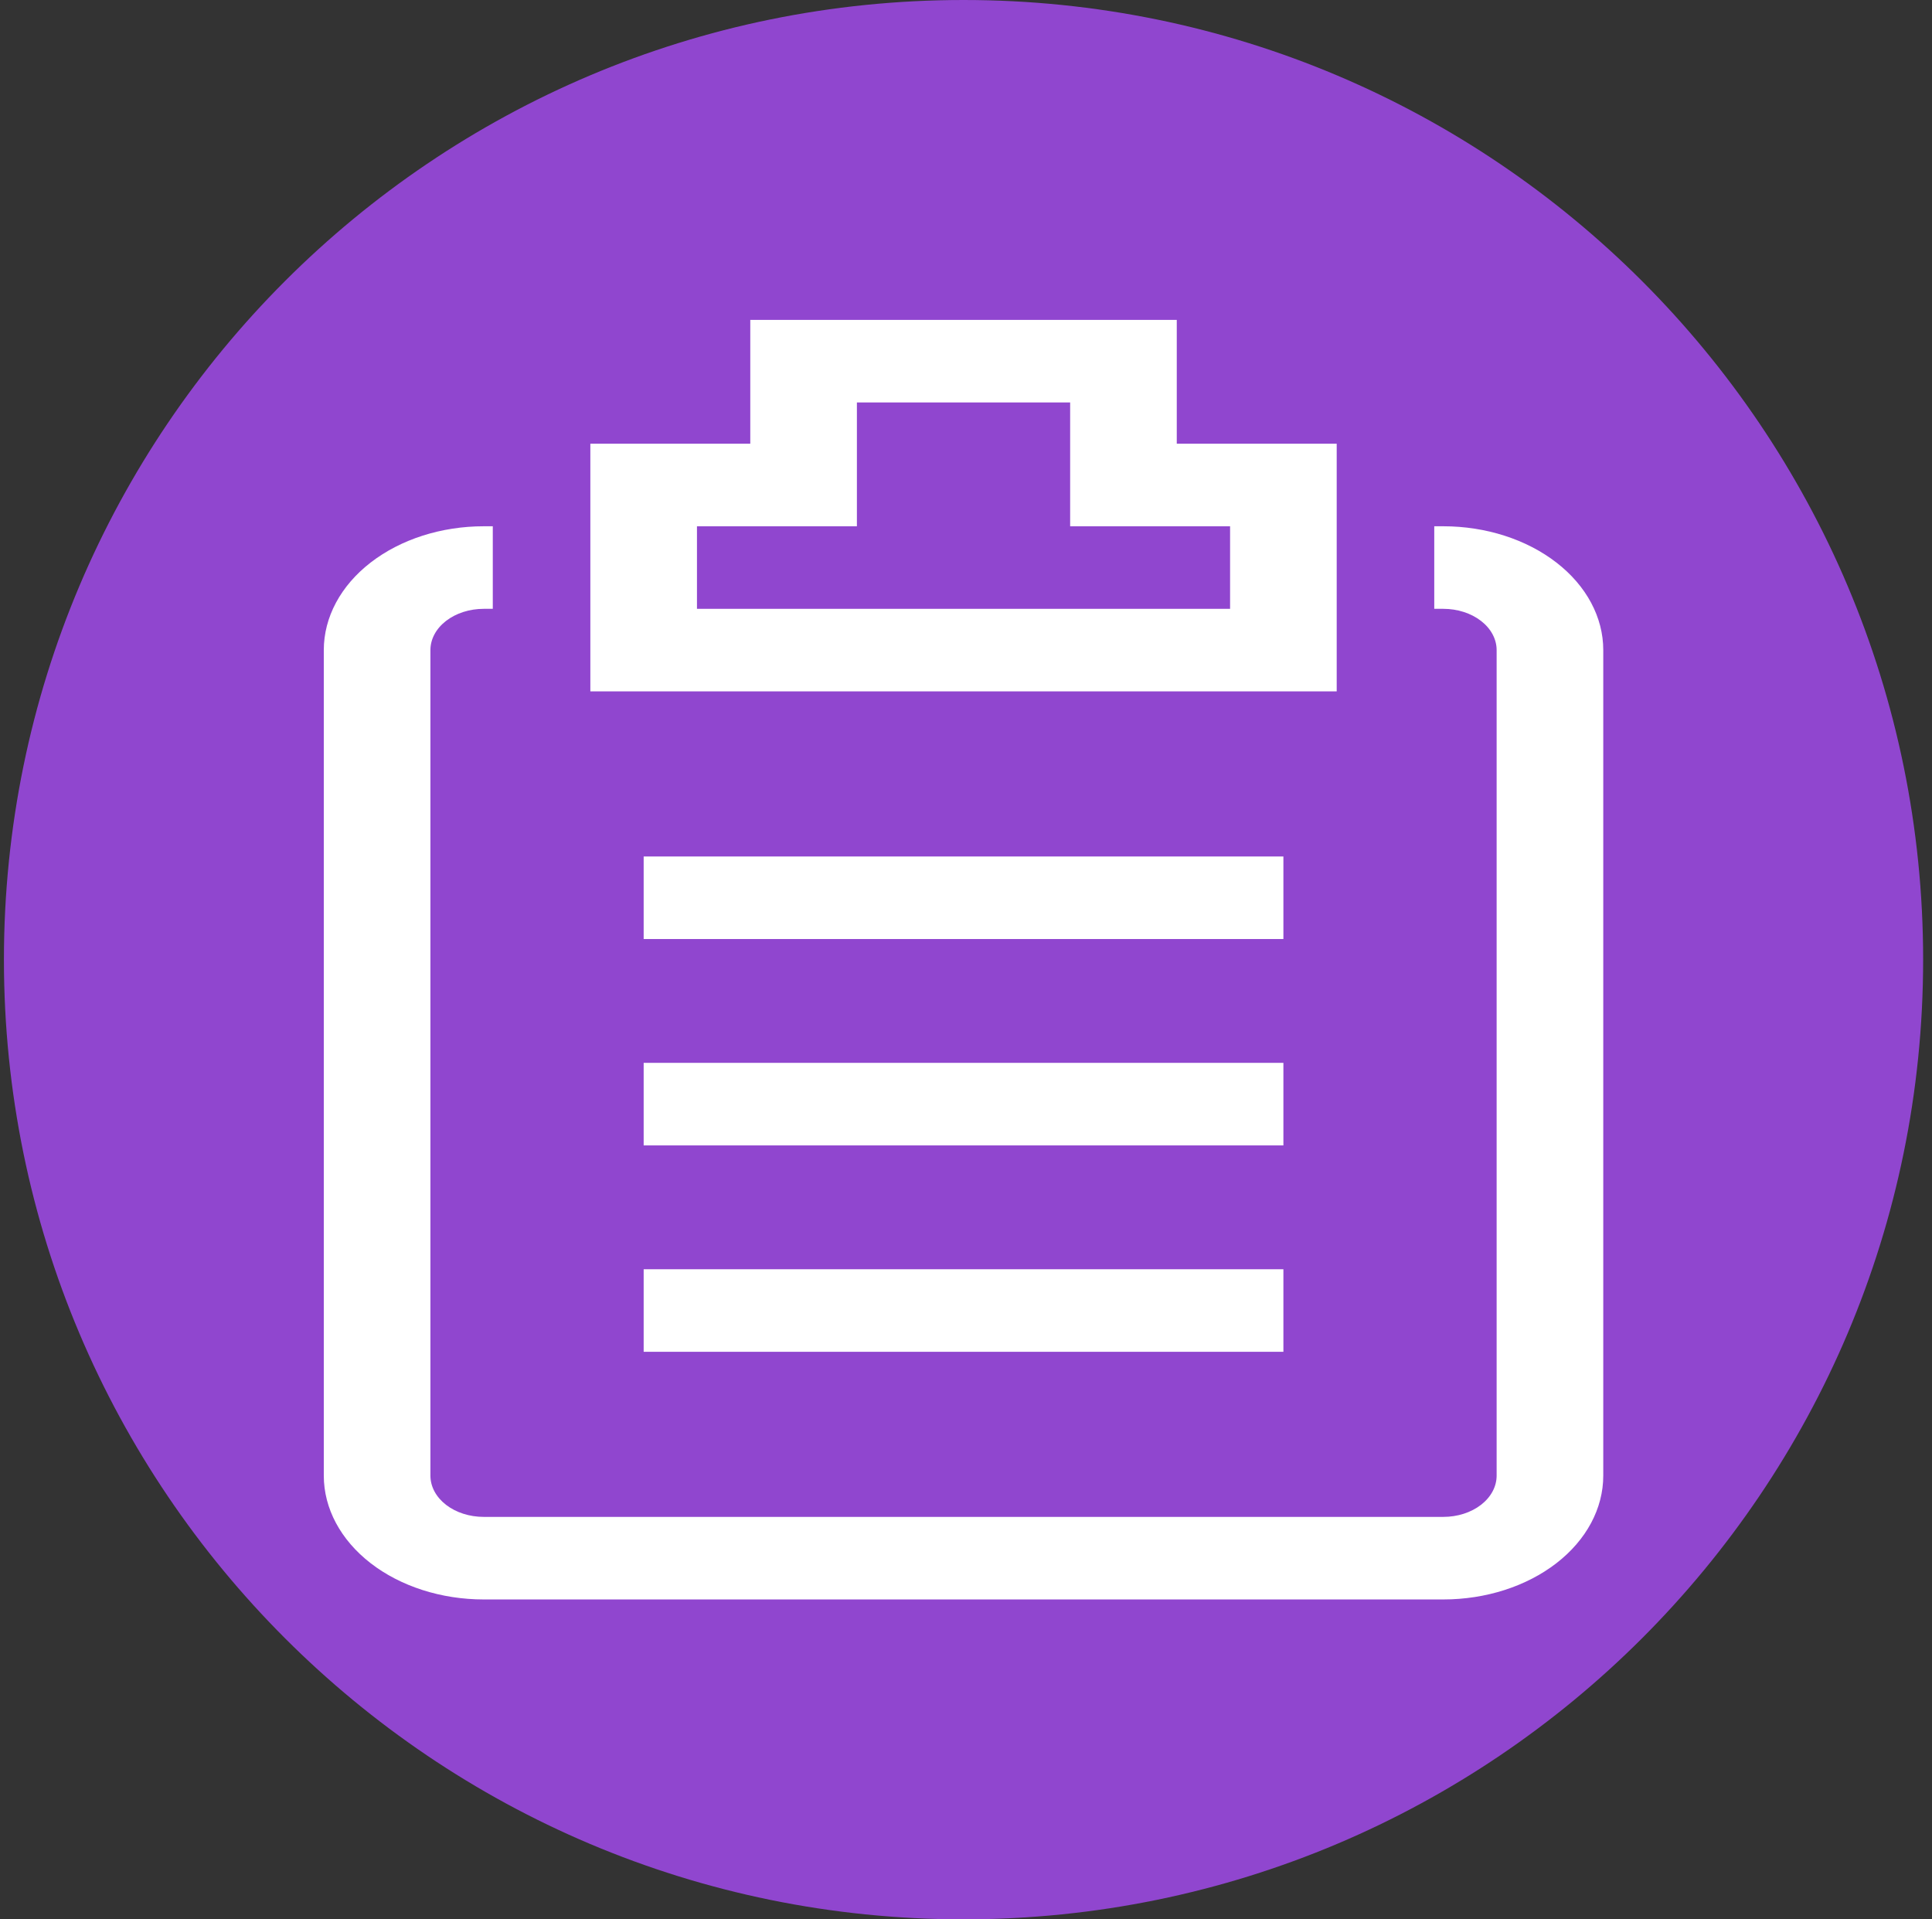 <svg width="151" height="150" viewBox="0 0 151 150" fill="none" xmlns="http://www.w3.org/2000/svg">
<rect x="0" y="0" width="151" height="150" fill="#333333" stroke="none"/>
<path d="M150.307 75C150.307 116.421 116.728 150 75.307 150C33.885 150 0.307 116.421 0.307 75C0.307 33.579 33.885 0 75.307 0C116.728 0 150.307 33.579 150.307 75Z" fill="#9046CF"/>
<path d="M112.807 41.129H112.098V47.581H112.807C113.912 47.581 114.972 47.92 115.753 48.526C116.534 49.13 116.973 49.951 116.973 50.806V115.323C116.973 116.178 116.534 116.999 115.753 117.604C114.972 118.209 113.912 118.548 112.807 118.548H37.807C36.702 118.548 35.642 118.209 34.86 117.604C34.079 116.999 33.64 116.178 33.64 115.323V50.806C33.64 49.951 34.079 49.13 34.86 48.526C35.642 47.92 36.702 47.581 37.807 47.581H38.515V41.129H37.807C34.491 41.129 31.312 42.149 28.968 43.964C26.624 45.778 25.307 48.24 25.307 50.806V115.323C25.307 117.889 26.624 120.351 28.968 122.166C31.312 123.98 34.491 125 37.807 125H112.807C116.122 125 119.301 123.98 121.645 122.166C123.99 120.351 125.307 117.889 125.307 115.323V50.806C125.307 48.24 123.99 45.778 121.645 43.964C119.301 42.149 116.122 41.129 112.807 41.129Z" fill="white"/>
<path d="M104.473 34.677H91.973V25H58.64V34.677H46.14V54.032H104.473V34.677ZM96.14 47.581H54.473V41.129H66.973V31.452H83.64V41.129H96.14V47.581Z" fill="white"/>
<path d="M50.307 66.936H100.307V73.387H50.307V66.936ZM50.307 83.064H100.307V89.516H50.307V83.064ZM50.307 99.194H100.307V105.645H50.307V99.194Z" fill="white"/>
</svg>
